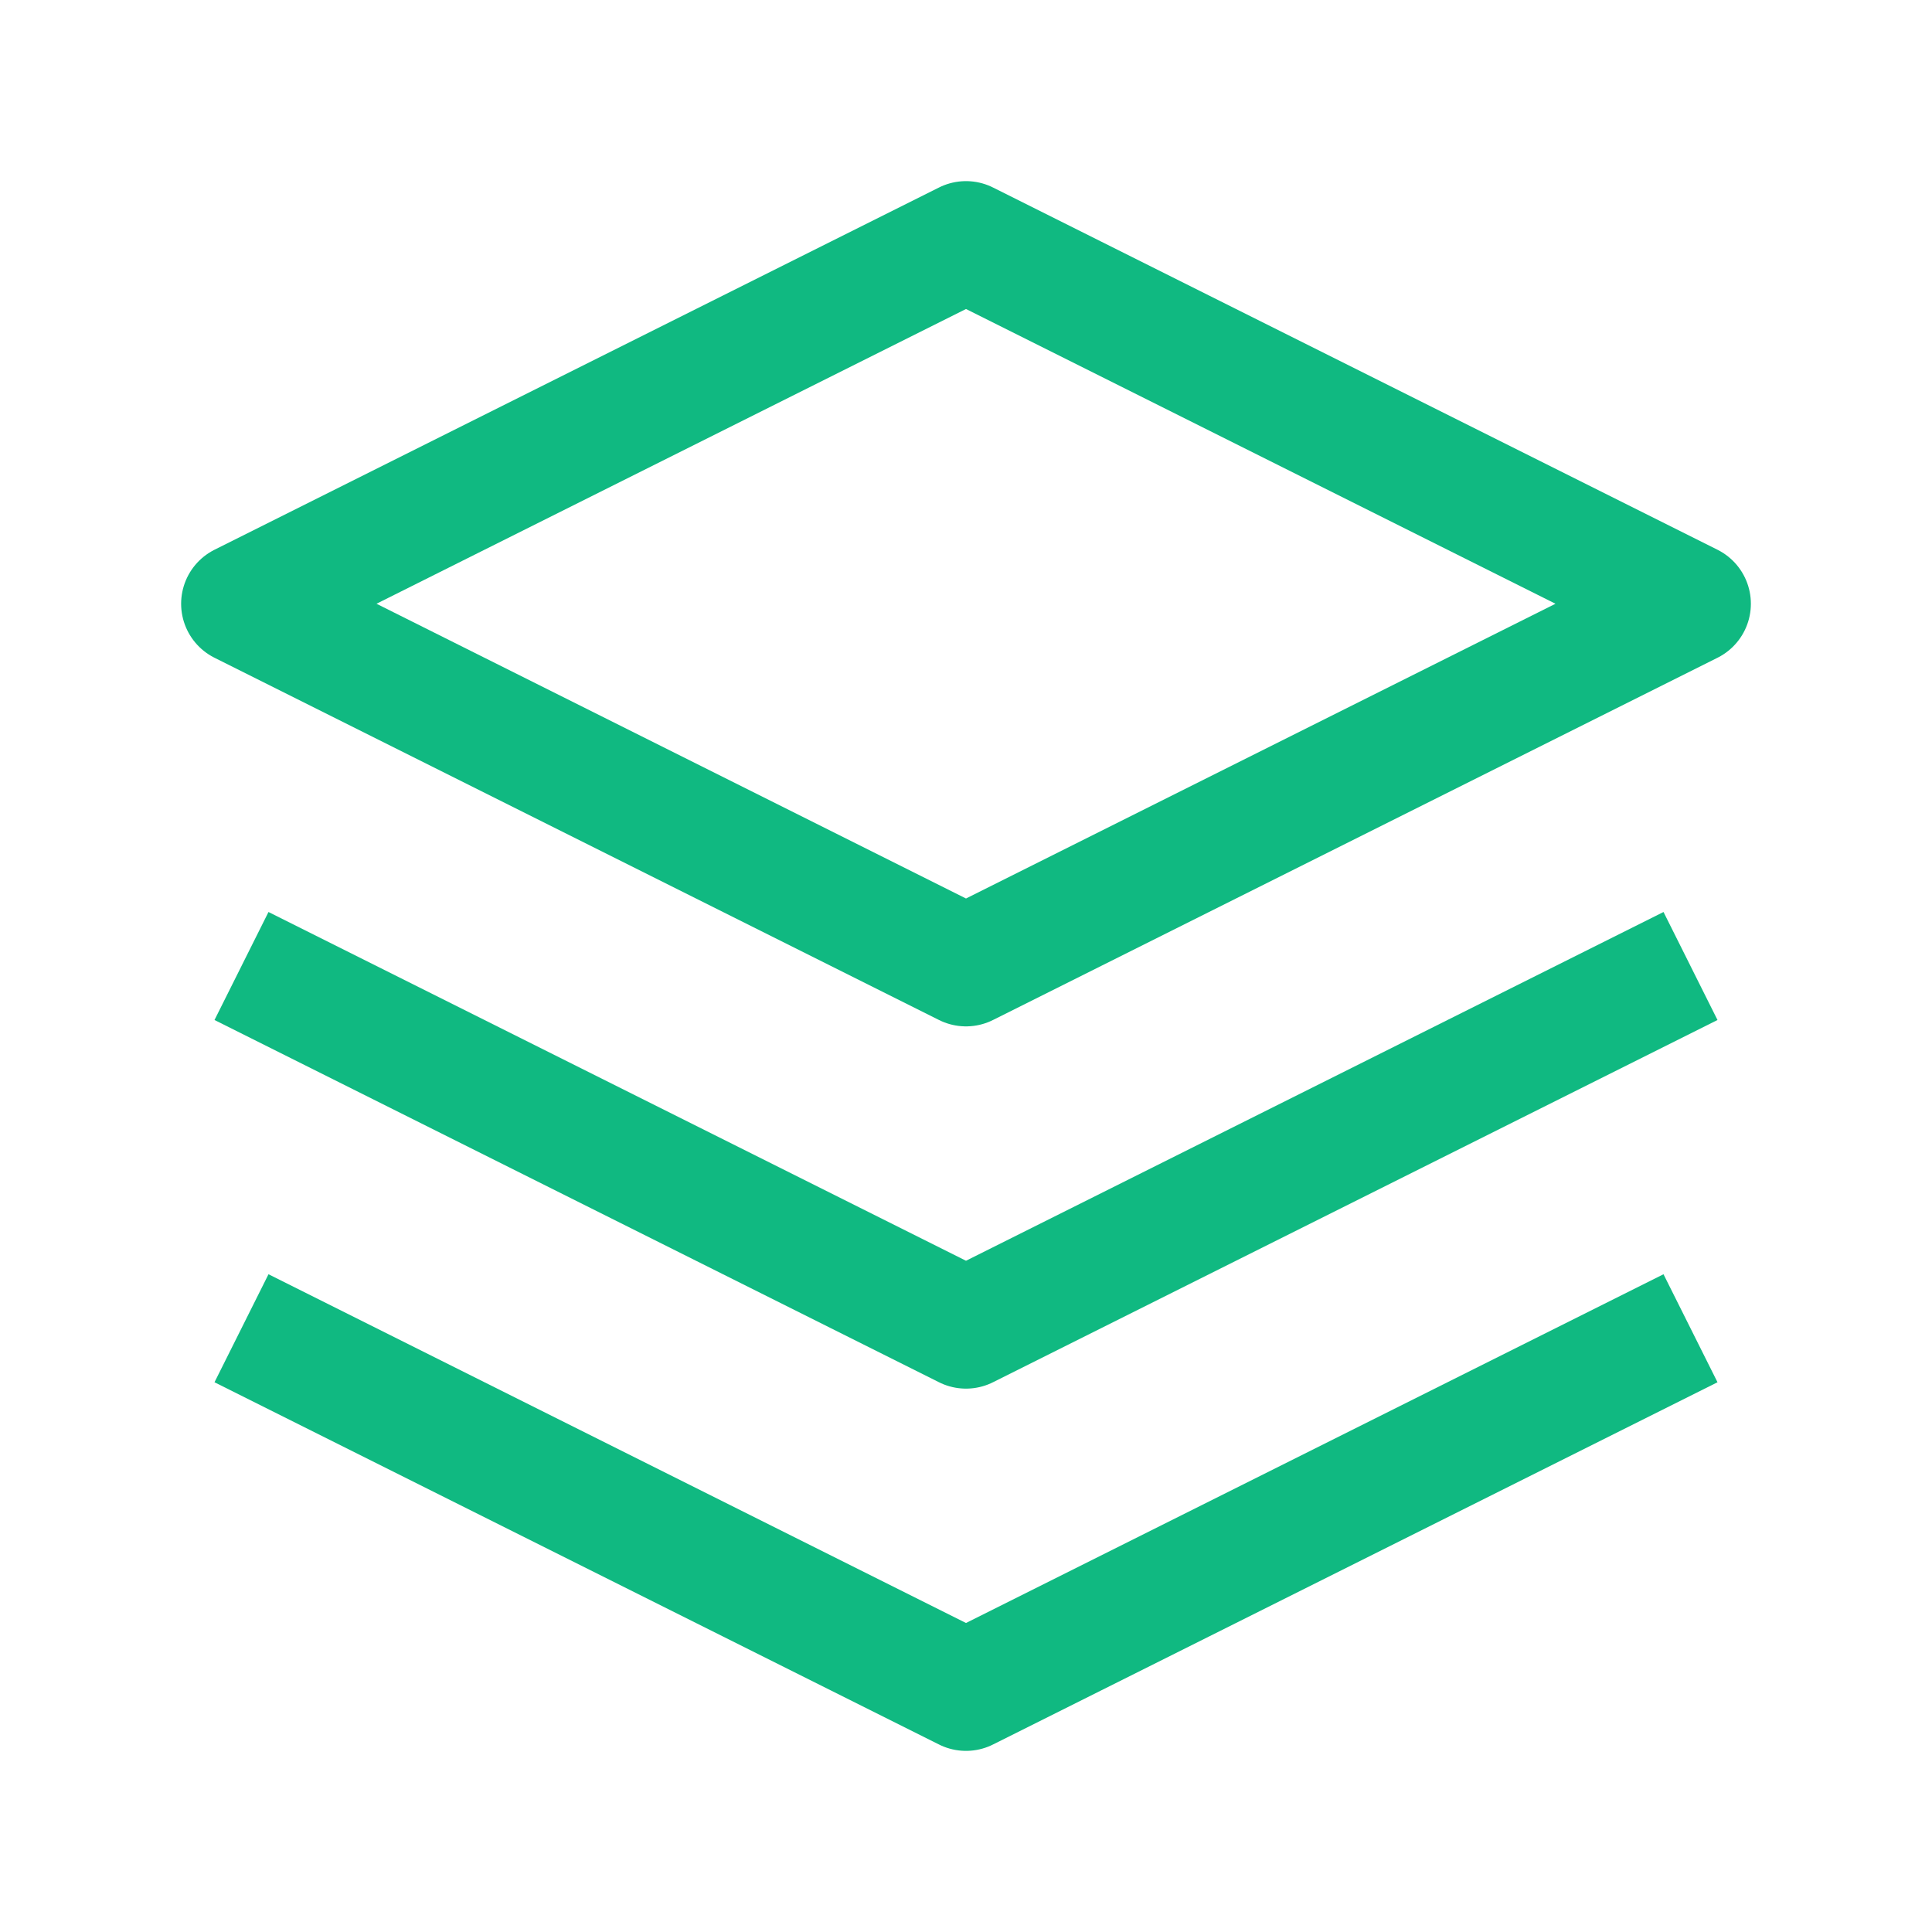 <svg width="32" height="32" viewBox="0 0 32 32" fill="none" xmlns="http://www.w3.org/2000/svg">
  <path d="M16 4L4 10L16 16L28 10L16 4Z" stroke="#10B981" stroke-width="2" stroke-linejoin="round"/>
  <path d="M4 16L16 22L28 16" stroke="#10B981" stroke-width="2" stroke-linejoin="round"/>
  <path d="M4 22L16 28L28 22" stroke="#10B981" stroke-width="2" stroke-linejoin="round"/>
</svg>

